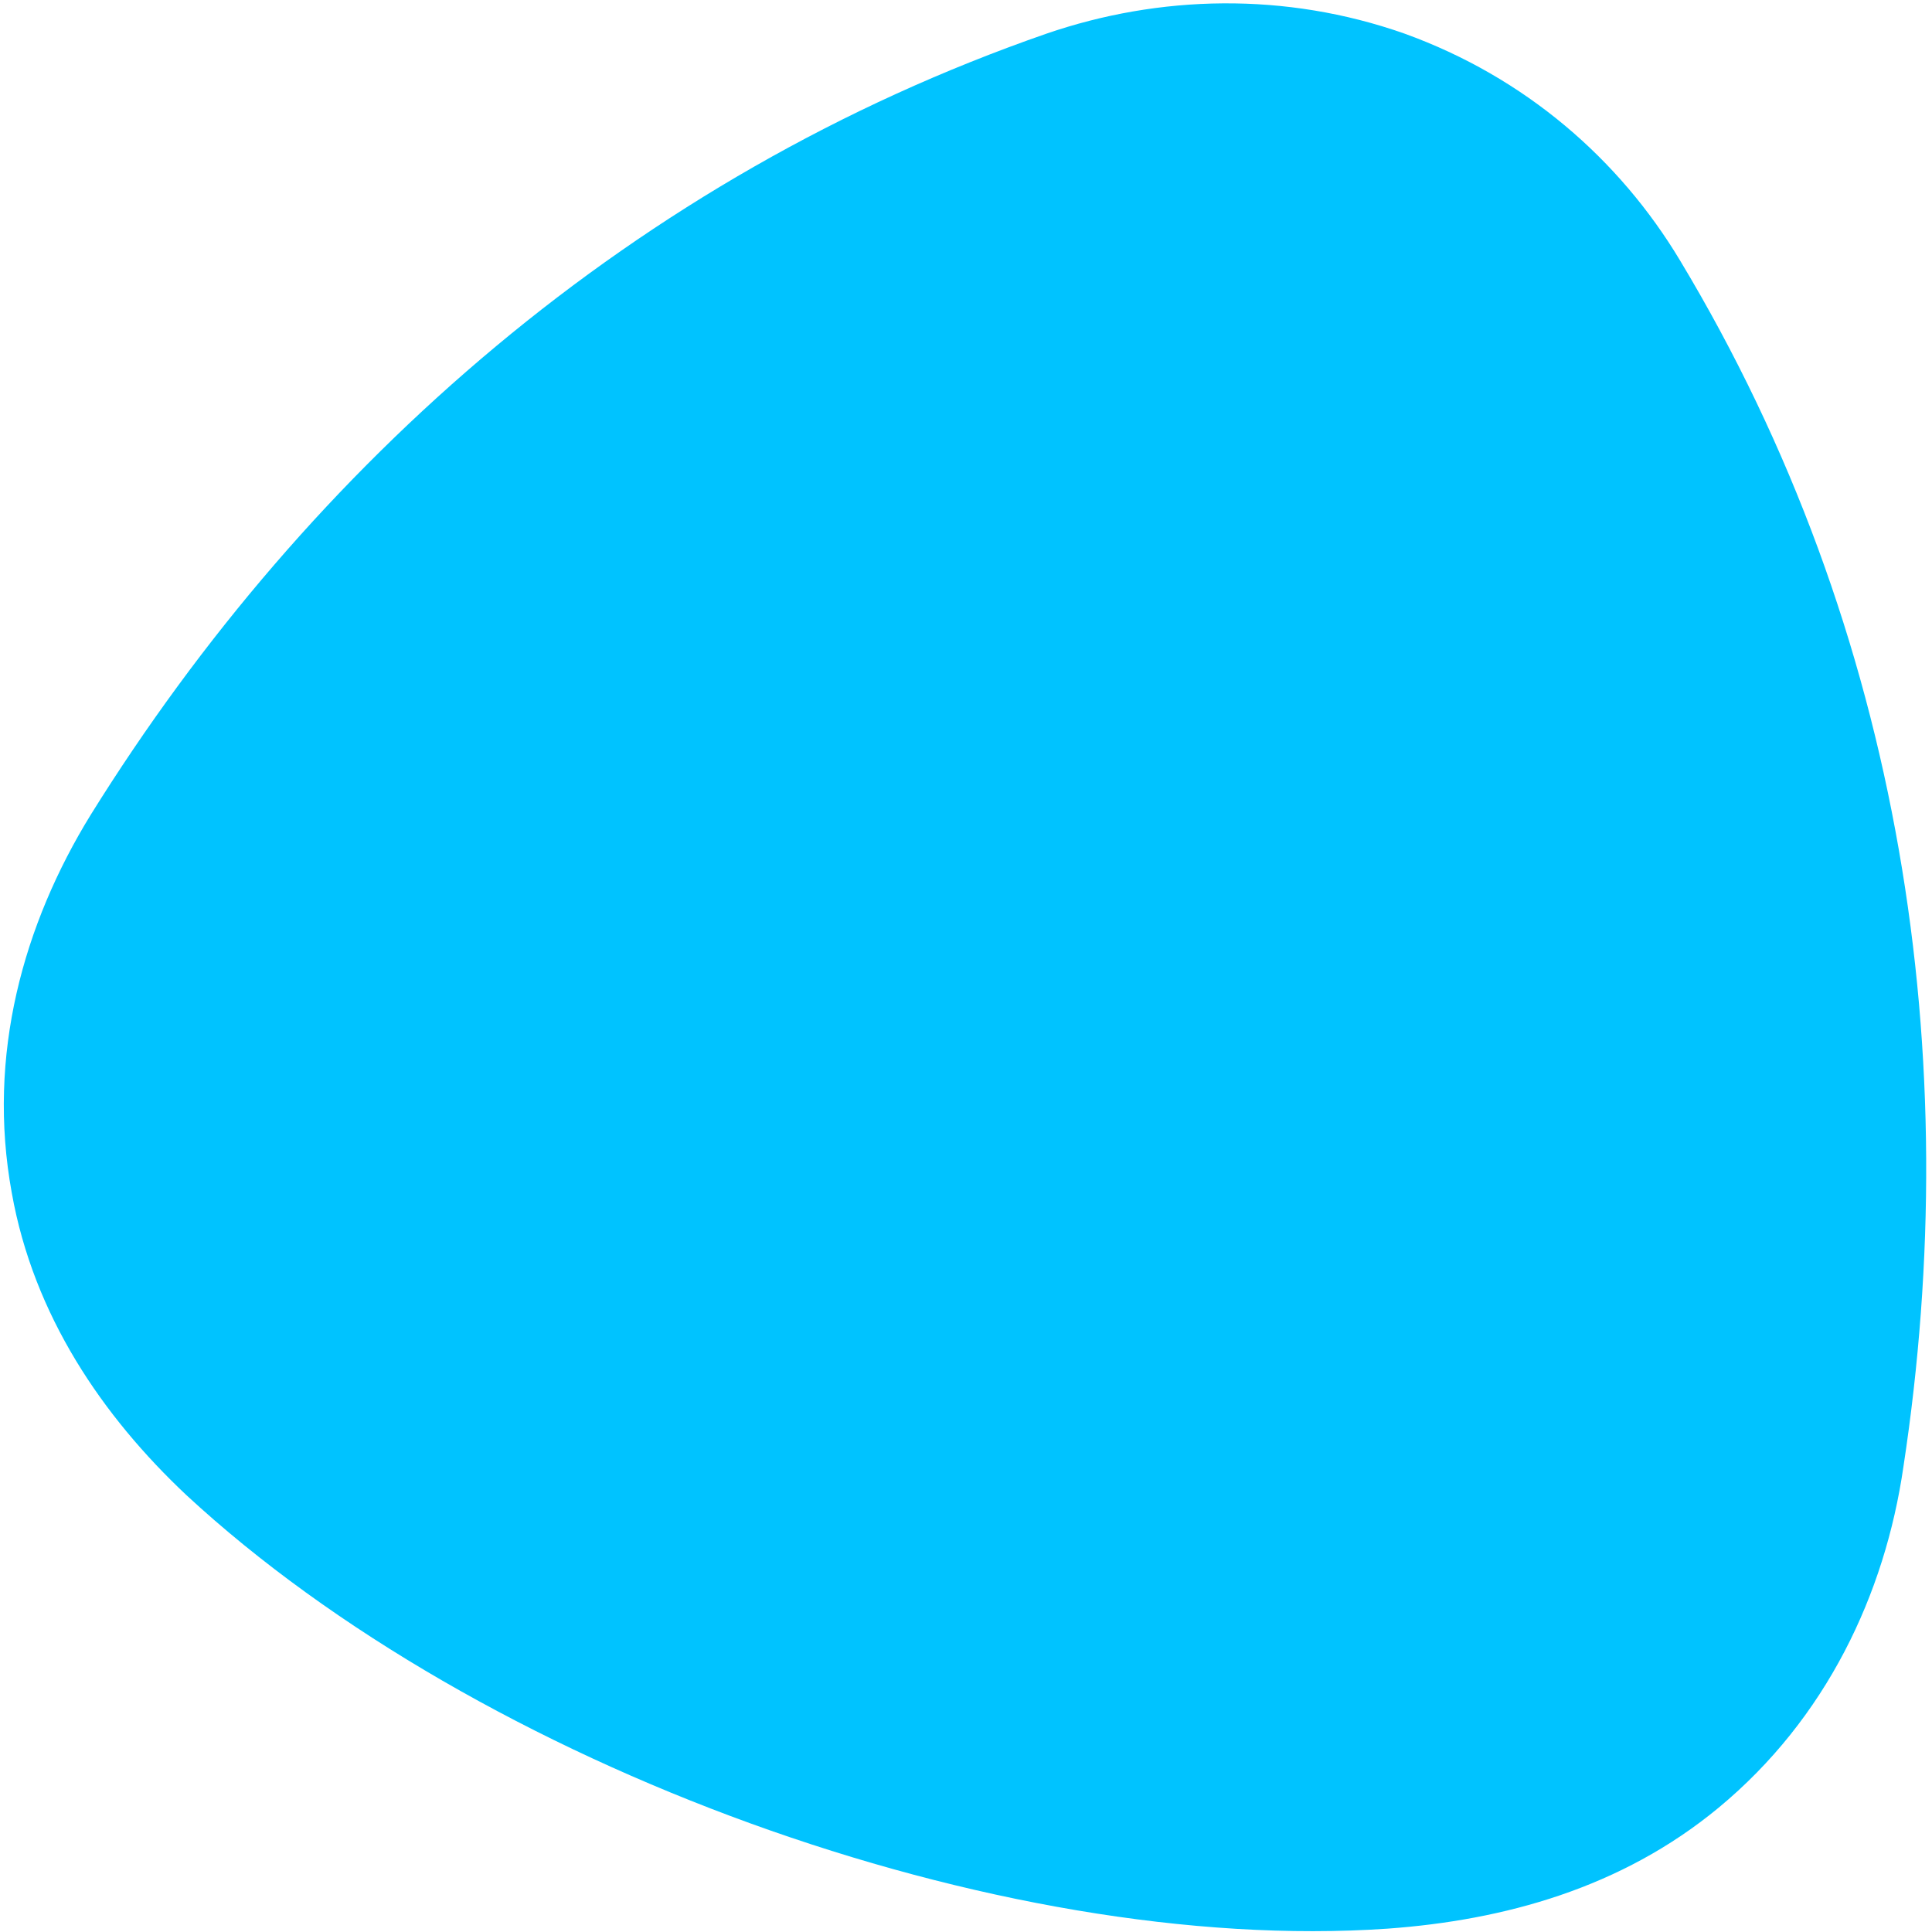 <?xml version="1.0" encoding="UTF-8"?> <svg xmlns="http://www.w3.org/2000/svg" width="115" height="115" viewBox="0 0 115 115" fill="none"> <path d="M11.1 89C6.1 84.3 2 78.3 0.7 71C-0.8 62.8 1.4 55 5.4 48.5C18.4 27.6 37.8 10.5 62.3 2C69 -0.3 76.5 -0.5 83.6 2C90.8 4.6 96.4 9.5 100 15.5C113.3 37.6 117 63 113.3 87.3C112.2 94.9 108.7 102.3 102.3 107.6C96.5 112.4 89.5 114.3 82.6 114.8C59.4 116.4 28.5 105.1 11.1 89Z" fill="#00C3FF"></path> </svg> 